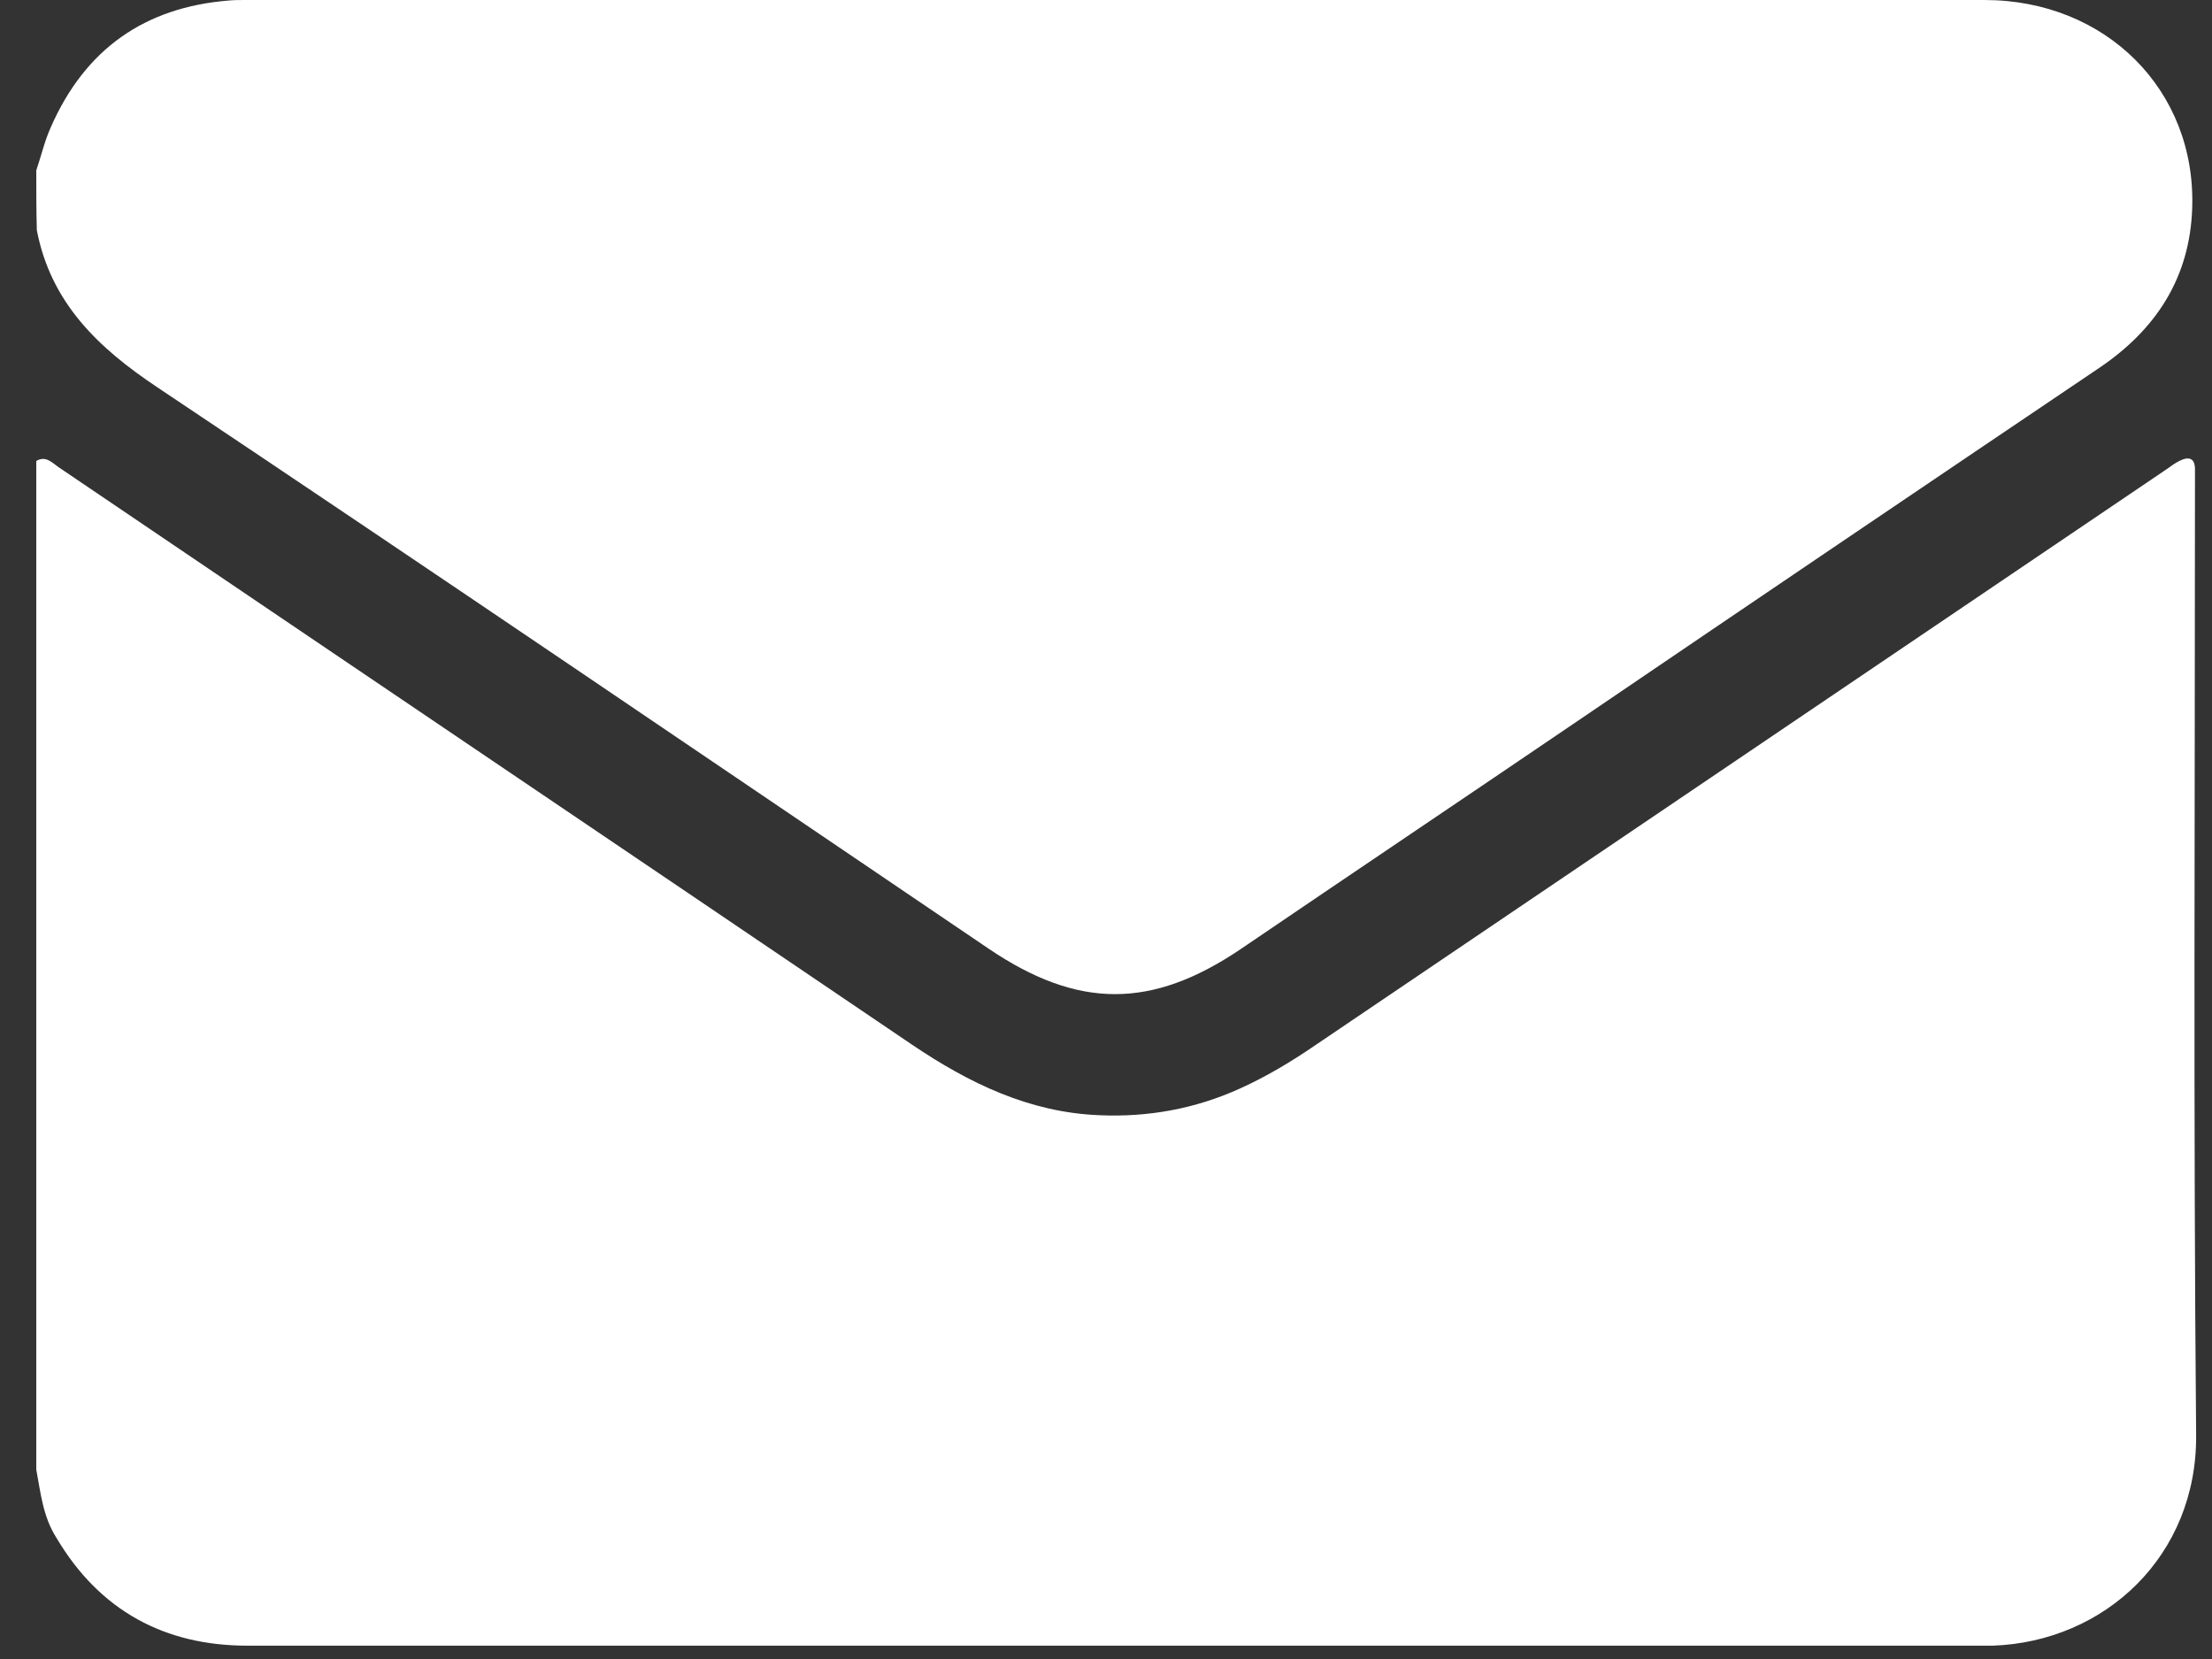 <svg width="40" height="30" viewBox="0 0 40 30" fill="none" xmlns="http://www.w3.org/2000/svg">
<rect x="0" y="0" width="40" height="30" fill="#333333" stroke="none"/>
<path d="M0.656 26.575C0.656 20.495 0.656 14.416 0.656 8.336C0.829 8.233 0.94 8.367 1.062 8.45C6.201 11.932 11.349 15.405 16.488 18.888C17.524 19.588 18.61 20.114 19.869 20.166C20.753 20.207 21.616 20.052 22.429 19.681C22.906 19.465 23.353 19.197 23.789 18.898C28.918 15.426 34.056 11.953 39.185 8.481C39.256 8.429 39.327 8.378 39.408 8.336C39.591 8.244 39.703 8.285 39.692 8.522C39.692 8.625 39.692 8.728 39.692 8.831C39.692 14.54 39.662 20.248 39.713 25.946C39.733 28.131 38.068 29.687 36.036 29.759C35.945 29.759 35.864 29.759 35.772 29.759C25.343 29.759 14.904 29.759 4.474 29.759C2.982 29.759 1.804 29.13 1.022 27.811C0.778 27.43 0.737 27.008 0.656 26.575Z" fill="white"/>
<path d="M0.656 3.081C0.747 2.813 0.808 2.545 0.92 2.298C1.54 0.886 2.616 0.134 4.129 0.01C4.231 -9.43528e-07 4.332 0 4.434 0C14.914 0 25.404 0 35.884 0C38.078 0 39.713 1.628 39.642 3.761C39.601 5.028 38.981 5.966 37.956 6.656C34.808 8.779 31.67 10.902 28.532 13.035C26.501 14.415 24.46 15.786 22.429 17.167C20.824 18.249 19.494 18.249 17.879 17.156C12.873 13.766 7.876 10.366 2.85 7.007C1.783 6.296 0.92 5.482 0.666 4.163C0.656 3.802 0.656 3.442 0.656 3.081Z" fill="white"/>
</svg>
